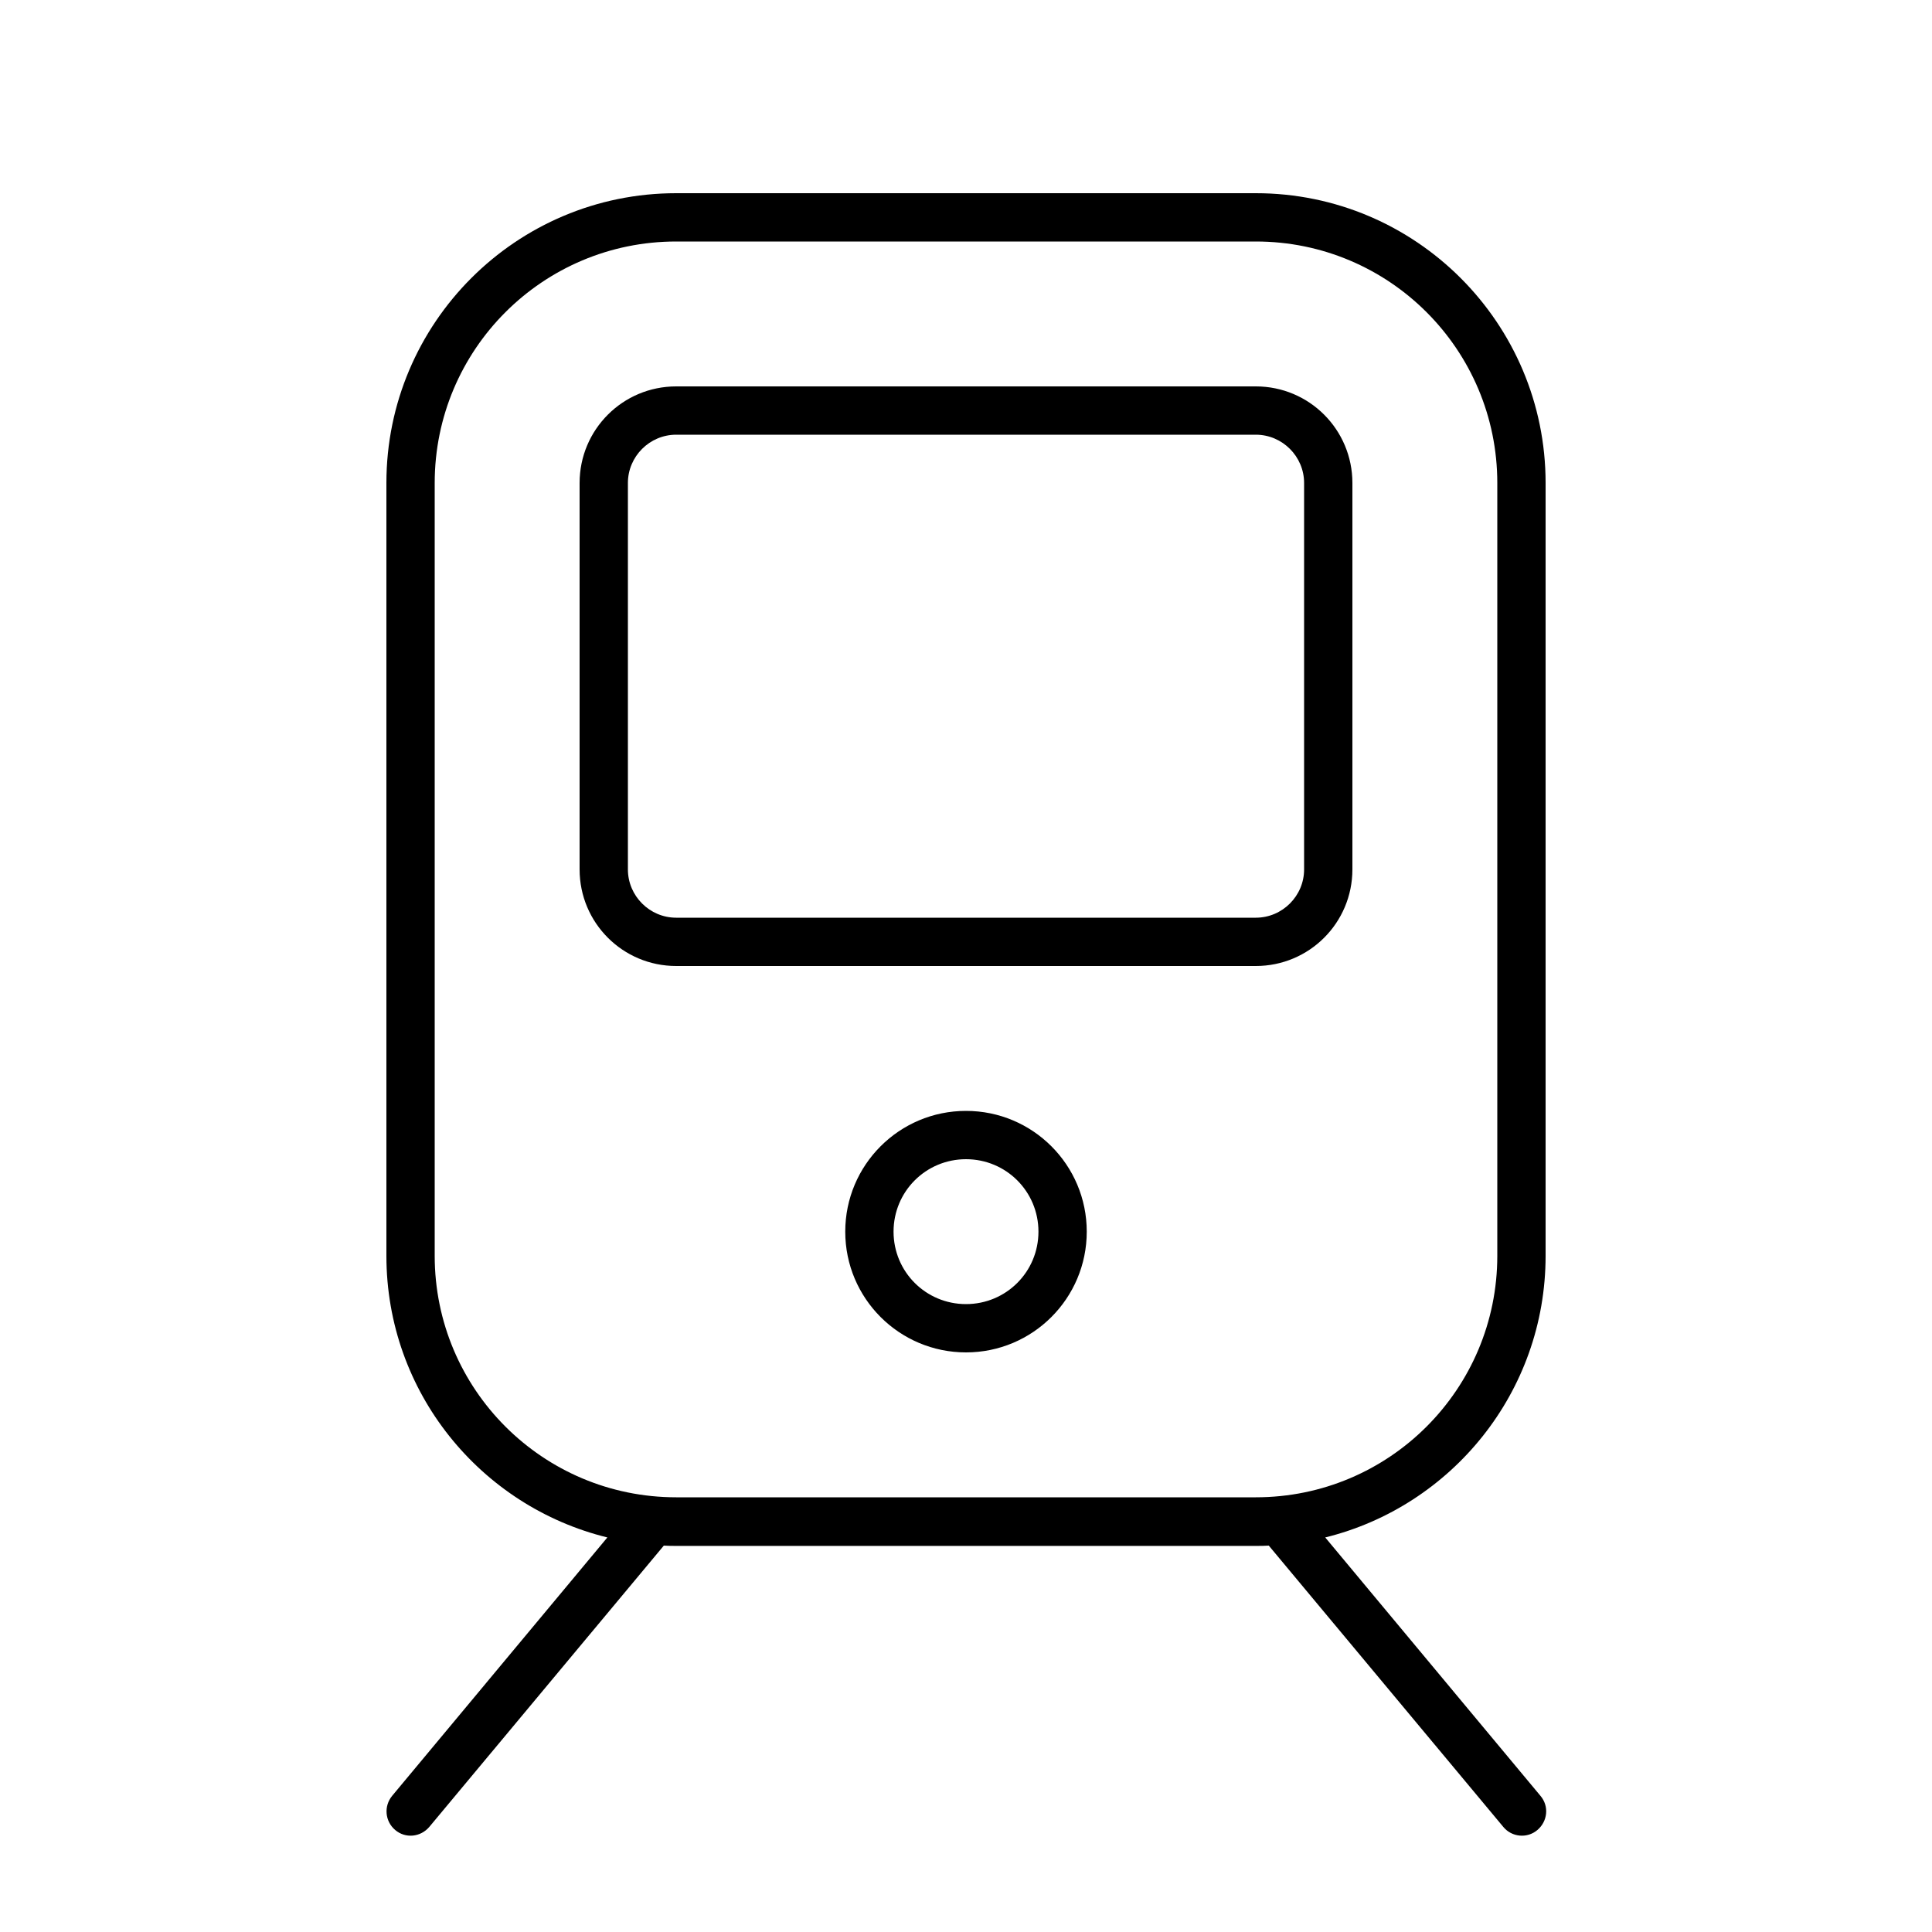 <svg xmlns="http://www.w3.org/2000/svg" viewBox="0 0 640 640"><!--! Font Awesome Pro 7.1.0 by @fontawesome - https://fontawesome.com License - https://fontawesome.com/license (Commercial License) Copyright 2025 Fonticons, Inc. --><path fill="currentColor" d="M416 80C460.2 80 496 115.8 496 160L496 416C496 460.2 460.2 496 416 496L224 496C179.8 496 144 460.2 144 416L144 160C144 115.8 179.8 80 224 80L416 80zM224 64C171 64 128 107 128 160L128 416C128 461.2 159.2 499 201.2 509.3L129.9 594.9C127.1 598.3 127.5 603.3 130.9 606.2C134.3 609.1 139.3 608.6 142.2 605.2L219.9 512C221.3 512.1 222.7 512.1 224.1 512.1L416.1 512.1C417.5 512.1 418.9 512.1 420.3 512L498 605.2C500.8 608.6 505.9 609.1 509.3 606.2C512.7 603.3 513.2 598.3 510.3 594.9L439 509.3C480.8 499 512 461.2 512 416L512 160C512 107 469 64 416 64L224 64zM360 408C360 385.9 342.1 368 320 368C297.9 368 280 385.9 280 408C280 430.1 297.9 448 320 448C342.1 448 360 430.1 360 408zM320 384C333.3 384 344 394.7 344 408C344 421.3 333.3 432 320 432C306.7 432 296 421.3 296 408C296 394.7 306.7 384 320 384zM224 144L416 144C424.8 144 432 151.2 432 160L432 288C432 296.8 424.8 304 416 304L224 304C215.2 304 208 296.8 208 288L208 160C208 151.2 215.2 144 224 144zM192 160L192 288C192 305.7 206.3 320 224 320L416 320C433.7 320 448 305.7 448 288L448 160C448 142.3 433.7 128 416 128L224 128C206.3 128 192 142.3 192 160z"/></svg>
